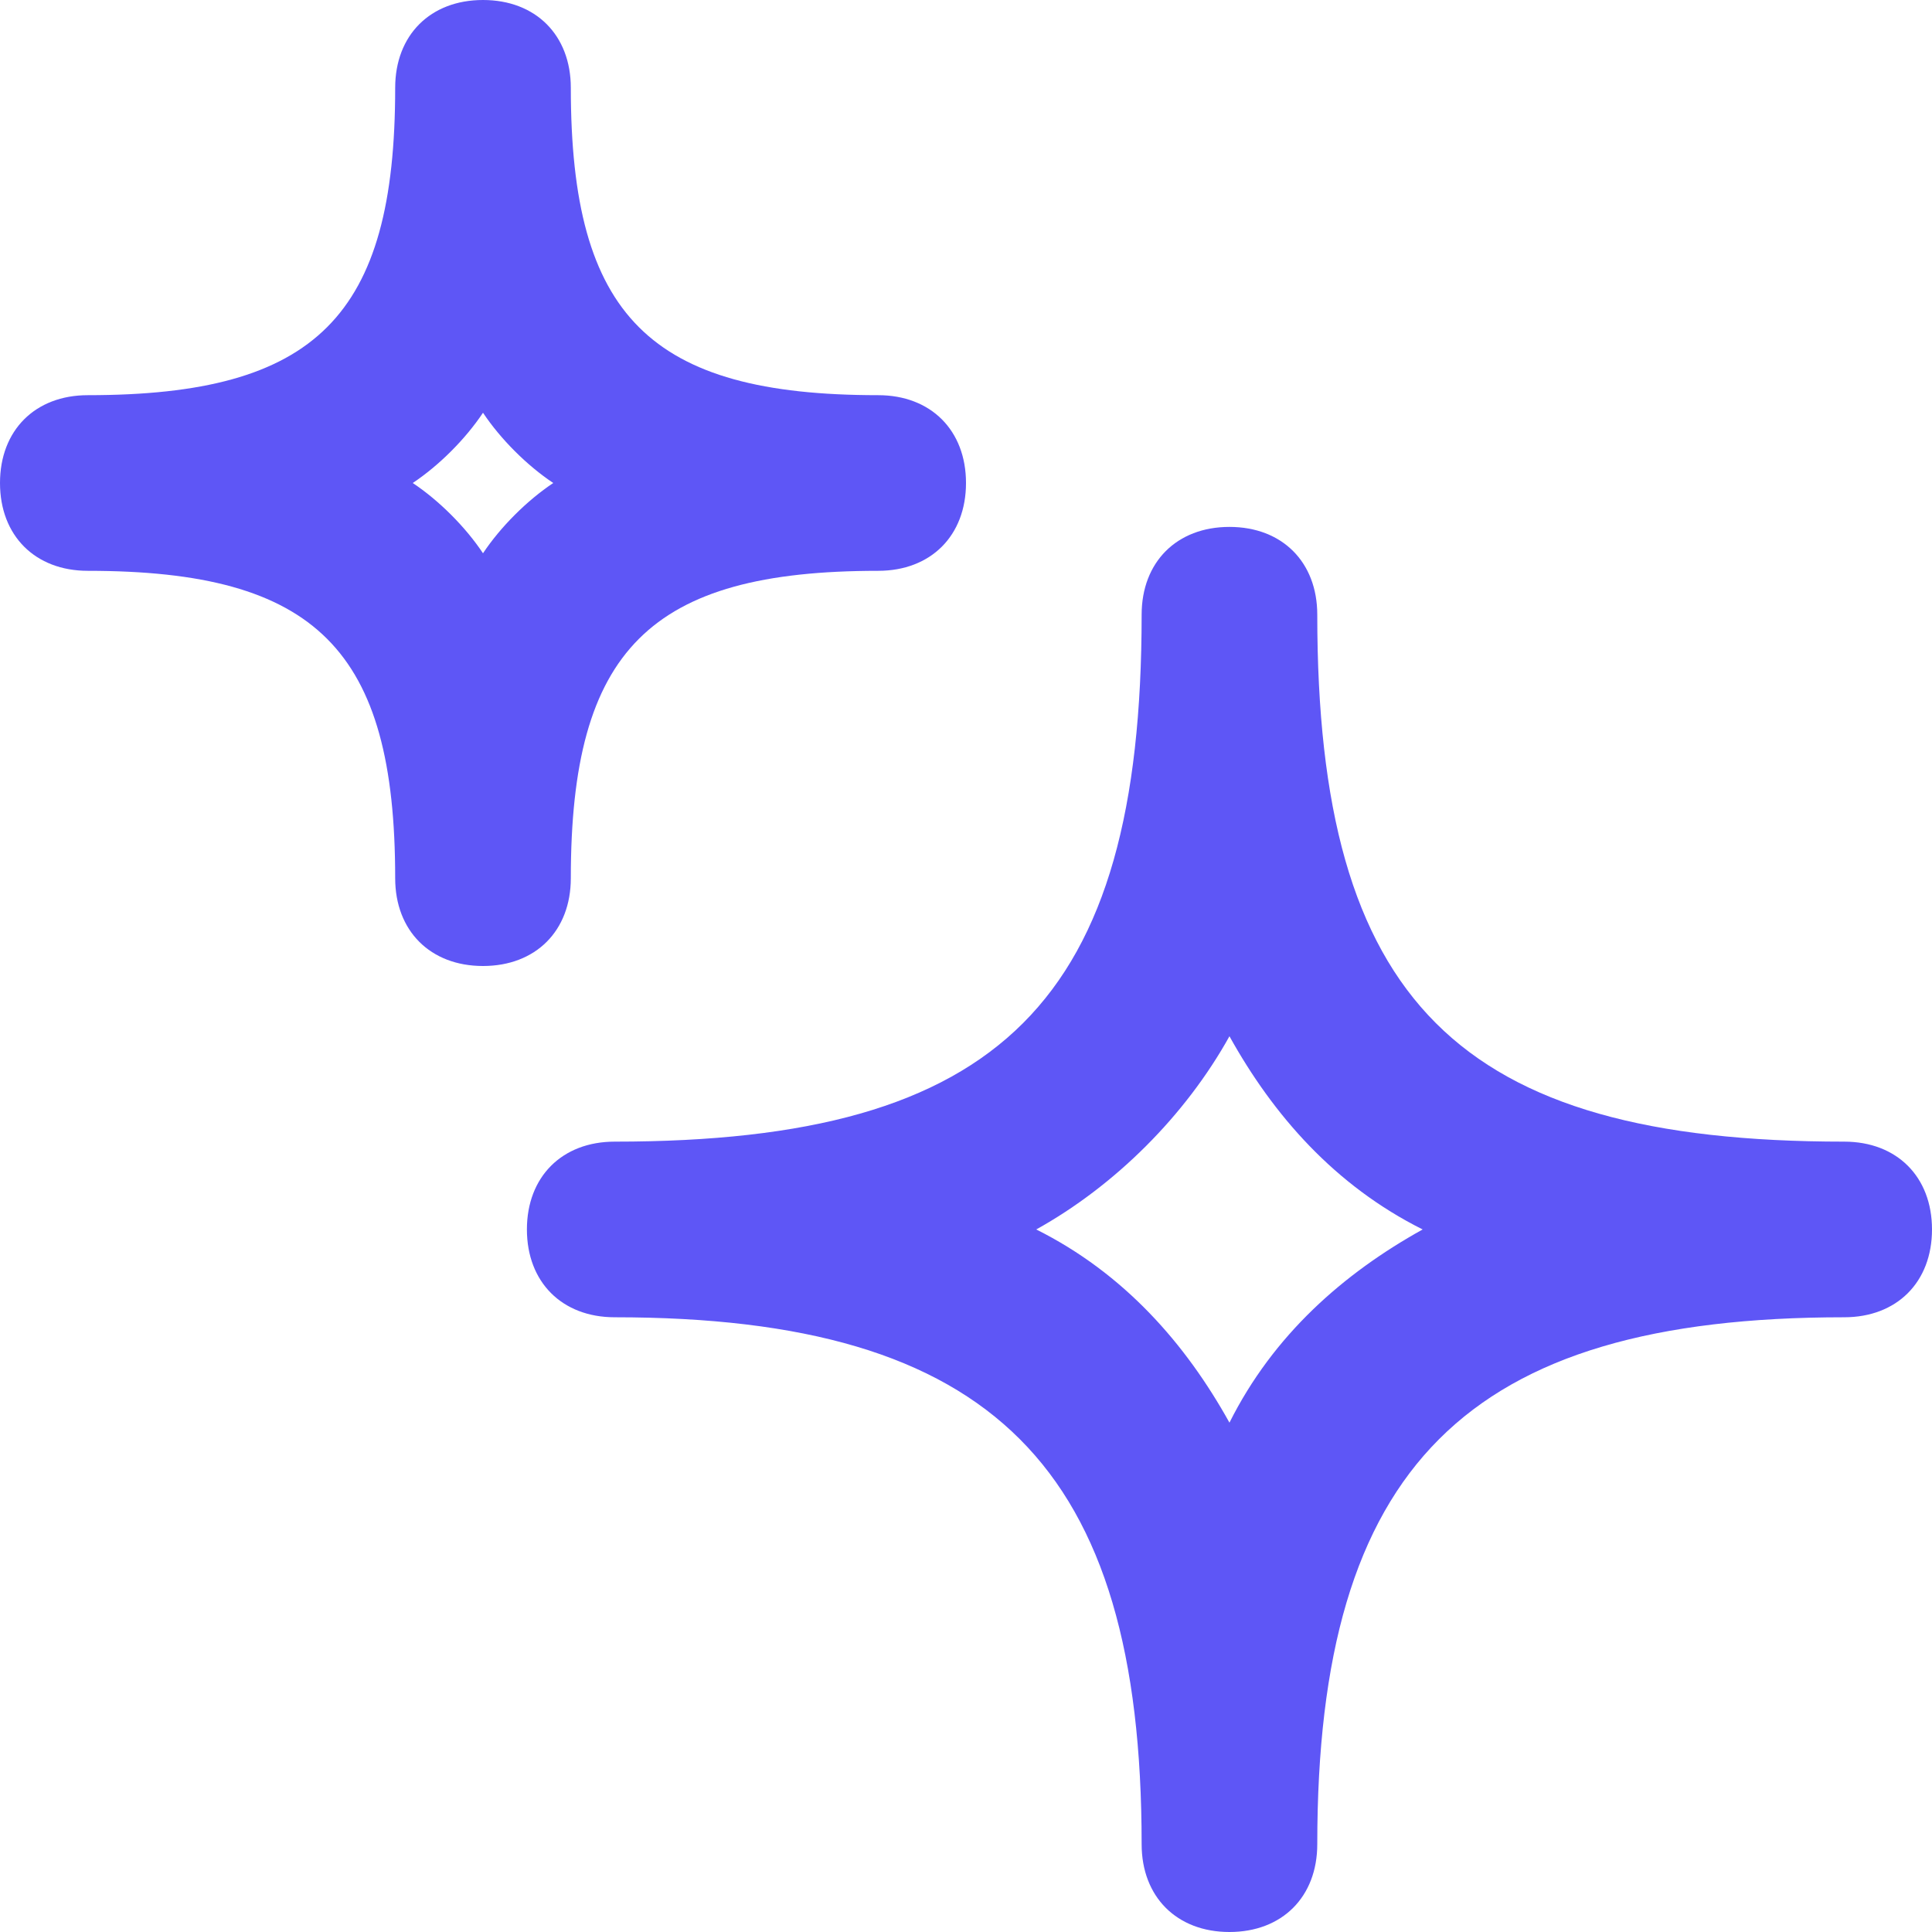 <?xml version="1.0" encoding="utf-8"?>
<!-- Generator: Adobe Illustrator 27.9.6, SVG Export Plug-In . SVG Version: 9.03 Build 54986)  -->
<svg version="1.1" id="Layer_1" xmlns="http://www.w3.org/2000/svg" xmlns:xlink="http://www.w3.org/1999/xlink" x="0px" y="0px"
	 viewBox="0 0 22 22" style="enable-background:new 0 0 22 22;" xml:space="preserve">
<style type="text/css">
	.st0{fill:#5E56F6;}
</style>
<g>
	<path class="st0" d="M14,22c-0.6,0-1-0.4-1-1c0-4.3-1.7-6-6-6c-0.6,0-1-0.4-1-1s0.4-1,1-1c4.4,0,6-1.6,6-6c0-0.6,0.4-1,1-1
		s1,0.4,1,1c0,4.4,1.6,6,6,6c0.6,0,1,0.4,1,1s-0.4,1-1,1c-4.3,0-6,1.7-6,6C15,21.6,14.6,22,14,22z M11.8,14c1,0.5,1.7,1.3,2.2,2.2
		c0.5-1,1.3-1.7,2.2-2.2c-1-0.5-1.7-1.3-2.2-2.2C13.5,12.7,12.7,13.5,11.8,14z"/>
</g>
<g>
	<path class="st0" d="M5.5,11c-0.6,0-1-0.4-1-1c0-2.6-0.9-3.5-3.5-3.5c-0.6,0-1-0.4-1-1s0.4-1,1-1c2.6,0,3.5-0.9,3.5-3.5
		c0-0.6,0.4-1,1-1s1,0.4,1,1c0,2.6,0.9,3.5,3.5,3.5c0.6,0,1,0.4,1,1s-0.4,1-1,1c-2.6,0-3.5,0.9-3.5,3.5C6.5,10.6,6.1,11,5.5,11z
		 M4.7,5.5C5,5.7,5.3,6,5.5,6.3C5.7,6,6,5.7,6.3,5.5C6,5.3,5.7,5,5.5,4.7C5.3,5,5,5.3,4.7,5.5z"/>
</g>
</svg>
